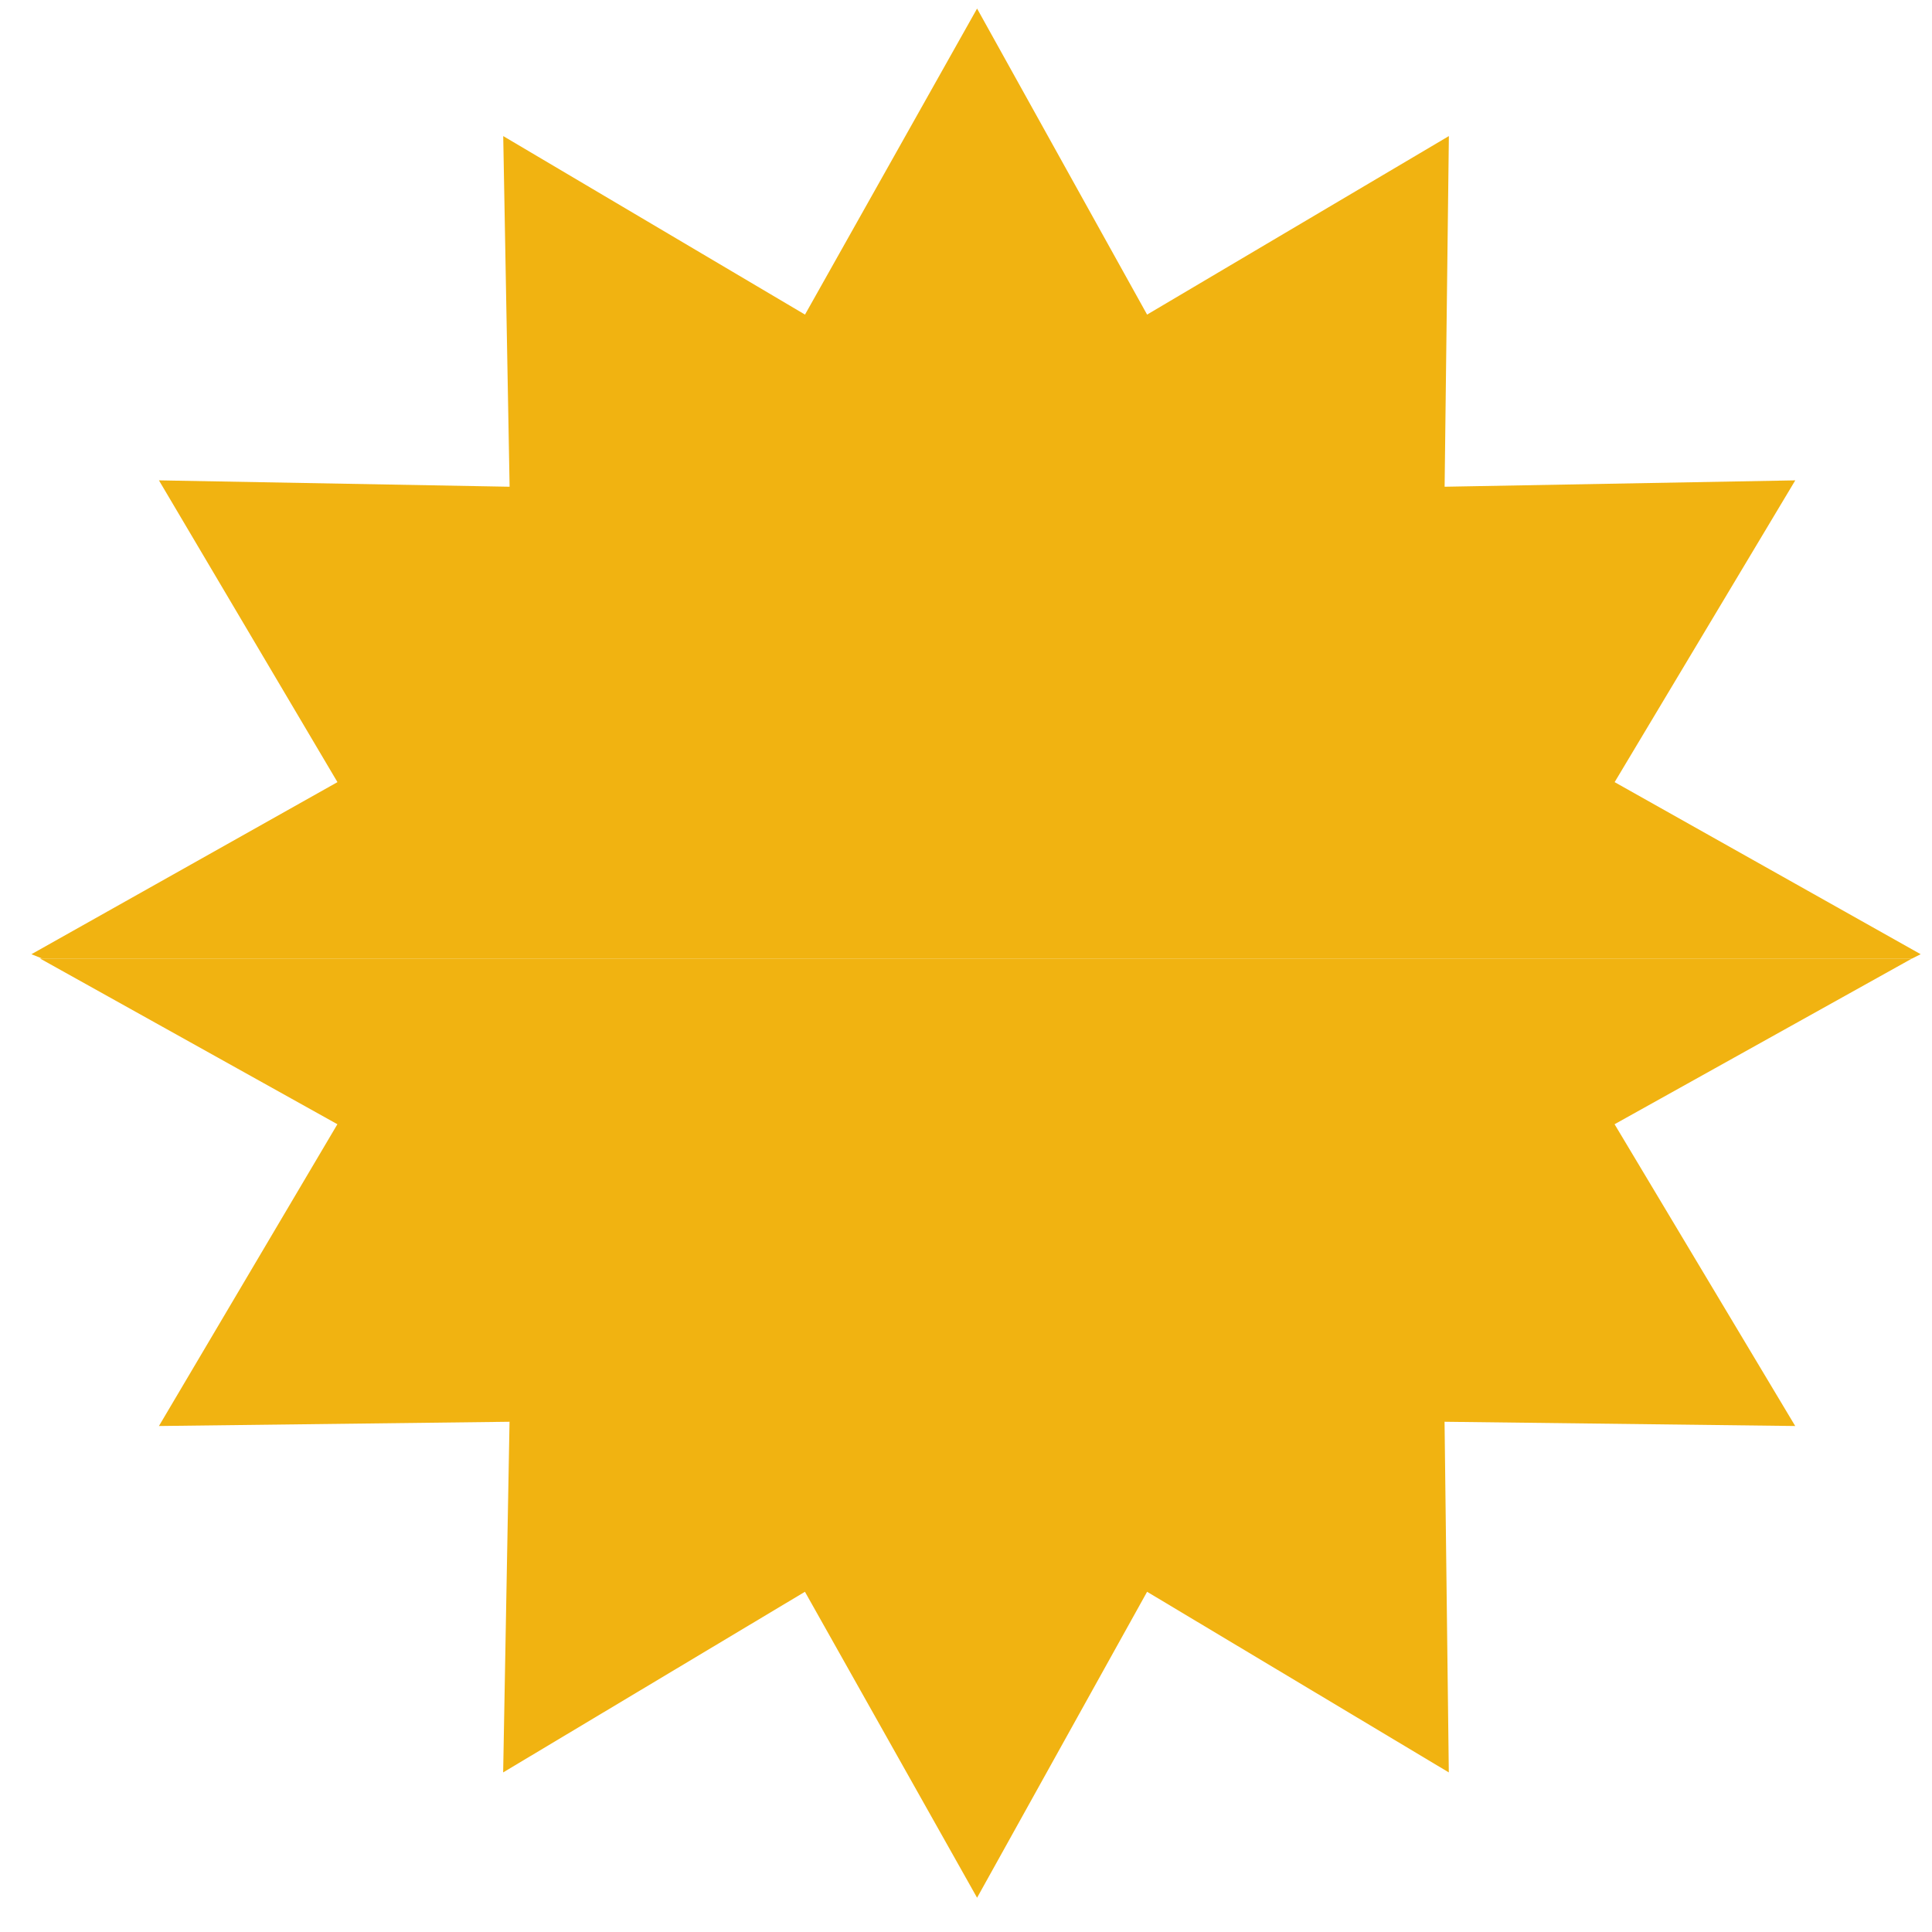 <?xml version="1.0" encoding="UTF-8"?> <svg xmlns="http://www.w3.org/2000/svg" width="30" height="30" viewBox="0 0 30 30" fill="none"><g id="Group"><path id="Vector" d="M29.691 14.883H0.62L5.239 17.457L2.468 22.143L7.912 22.077L7.813 27.522L12.499 24.717L15.172 29.468L17.812 24.717L22.497 27.522L22.431 22.077L27.876 22.143L25.071 17.457L29.691 14.883Z" fill="#F1B311"></path><path id="Vector_2" d="M15.172 0.133L12.5 4.885L7.814 2.113L7.913 7.558L2.468 7.459L5.24 12.145L0.488 14.817L0.653 14.883H29.692L29.824 14.817L25.072 12.145L27.877 7.459L22.432 7.558L22.498 2.113L17.812 4.885L15.172 0.133Z" fill="#F1B311"></path></g></svg> 